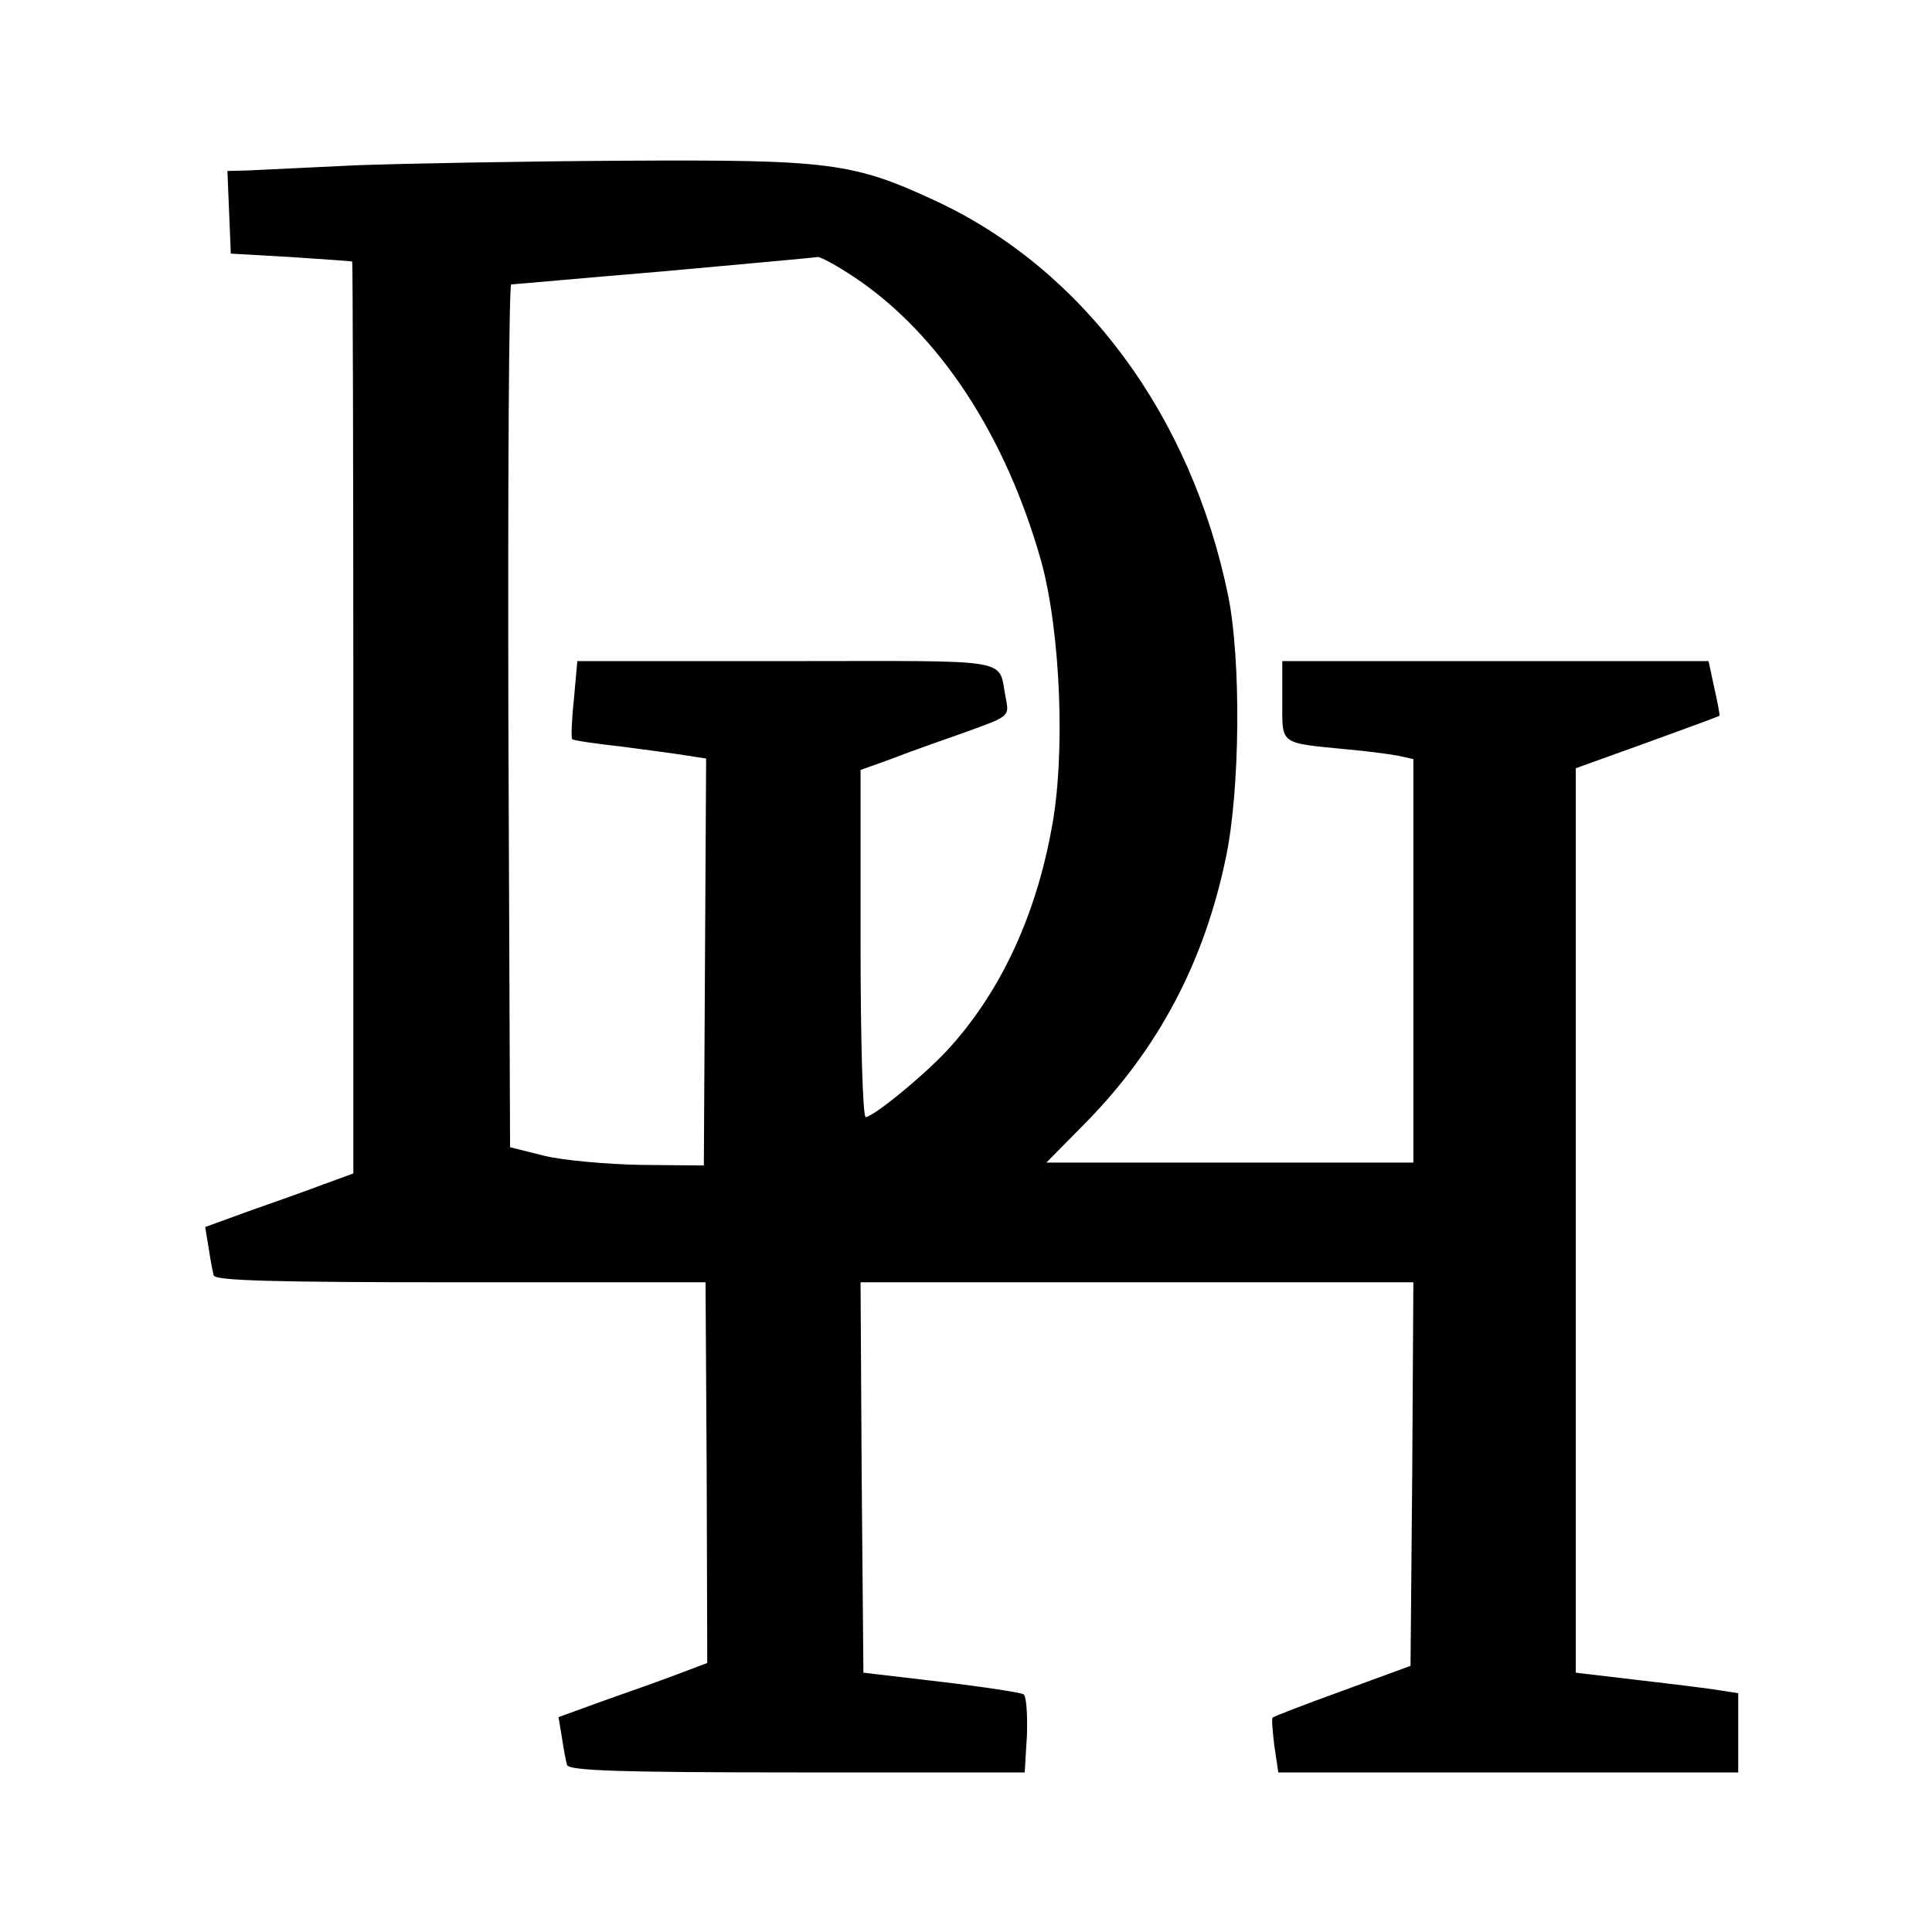 <?xml version="1.0" standalone="no"?>
<!DOCTYPE svg PUBLIC "-//W3C//DTD SVG 20010904//EN"
 "http://www.w3.org/TR/2001/REC-SVG-20010904/DTD/svg10.dtd">
<svg version="1.0" xmlns="http://www.w3.org/2000/svg"
 width="339pt" height="339pt" viewBox="0 0 339 339"
 preserveAspectRatio="xMidYMid meet">
<g transform="translate(0,339) scale(0.1,-0.1)"
fill="#000000" stroke="none">
<path d="M625 3100 c-82 -4 -167 -8 -188 -9 l-38 -1 3 -72 3 -73 105 -6 c58
-4 106 -7 108 -8 1 0 2 -361 2 -800 l0 -800 -52 -19 c-29 -11 -88 -32 -131
-47 l-77 -28 6 -36 c3 -20 7 -42 9 -49 4 -9 99 -12 434 -12 l429 0 2 -334 1
-334 -53 -20 c-29 -11 -88 -32 -131 -47 l-77 -28 6 -36 c3 -20 7 -42 9 -48 4
-10 93 -13 404 -13 l399 0 4 66 c1 36 -1 68 -6 71 -4 3 -69 13 -145 22 l-136
16 -3 343 -2 342 485 0 485 0 -2 -337 -3 -336 -120 -44 c-66 -24 -121 -45
-122 -47 -2 -1 0 -24 3 -49 l7 -47 403 0 404 0 0 70 0 69 -32 5 c-18 3 -82 11
-143 18 l-110 13 0 794 0 793 125 45 c69 25 126 46 127 47 1 1 -3 23 -9 49
l-10 47 -374 0 -374 0 0 -69 c0 -79 -7 -74 115 -86 33 -3 72 -8 88 -11 l27 -6
0 -354 0 -354 -322 0 -322 0 71 72 c126 129 206 280 244 463 25 118 27 347 4
460 -65 316 -253 570 -510 691 -148 69 -187 74 -552 72 -175 -1 -385 -5 -468
-8z m875 -197 c149 -100 265 -278 327 -498 34 -124 43 -341 18 -470 -29 -158
-93 -291 -184 -389 -42 -45 -129 -116 -142 -116 -5 0 -9 128 -9 304 l0 305 53
19 c28 11 87 32 130 47 78 28 78 28 72 59 -15 73 24 66 -384 66 l-368 0 -6
-67 c-4 -37 -5 -68 -3 -70 1 -2 41 -8 87 -13 46 -6 98 -13 116 -16 l32 -5 -2
-357 -2 -357 -110 1 c-60 1 -137 8 -170 16 l-60 15 -3 756 c-1 416 1 757 5
758 5 0 125 11 268 23 143 13 265 24 270 25 6 0 35 -16 65 -36z"/>
</g>
</svg>
